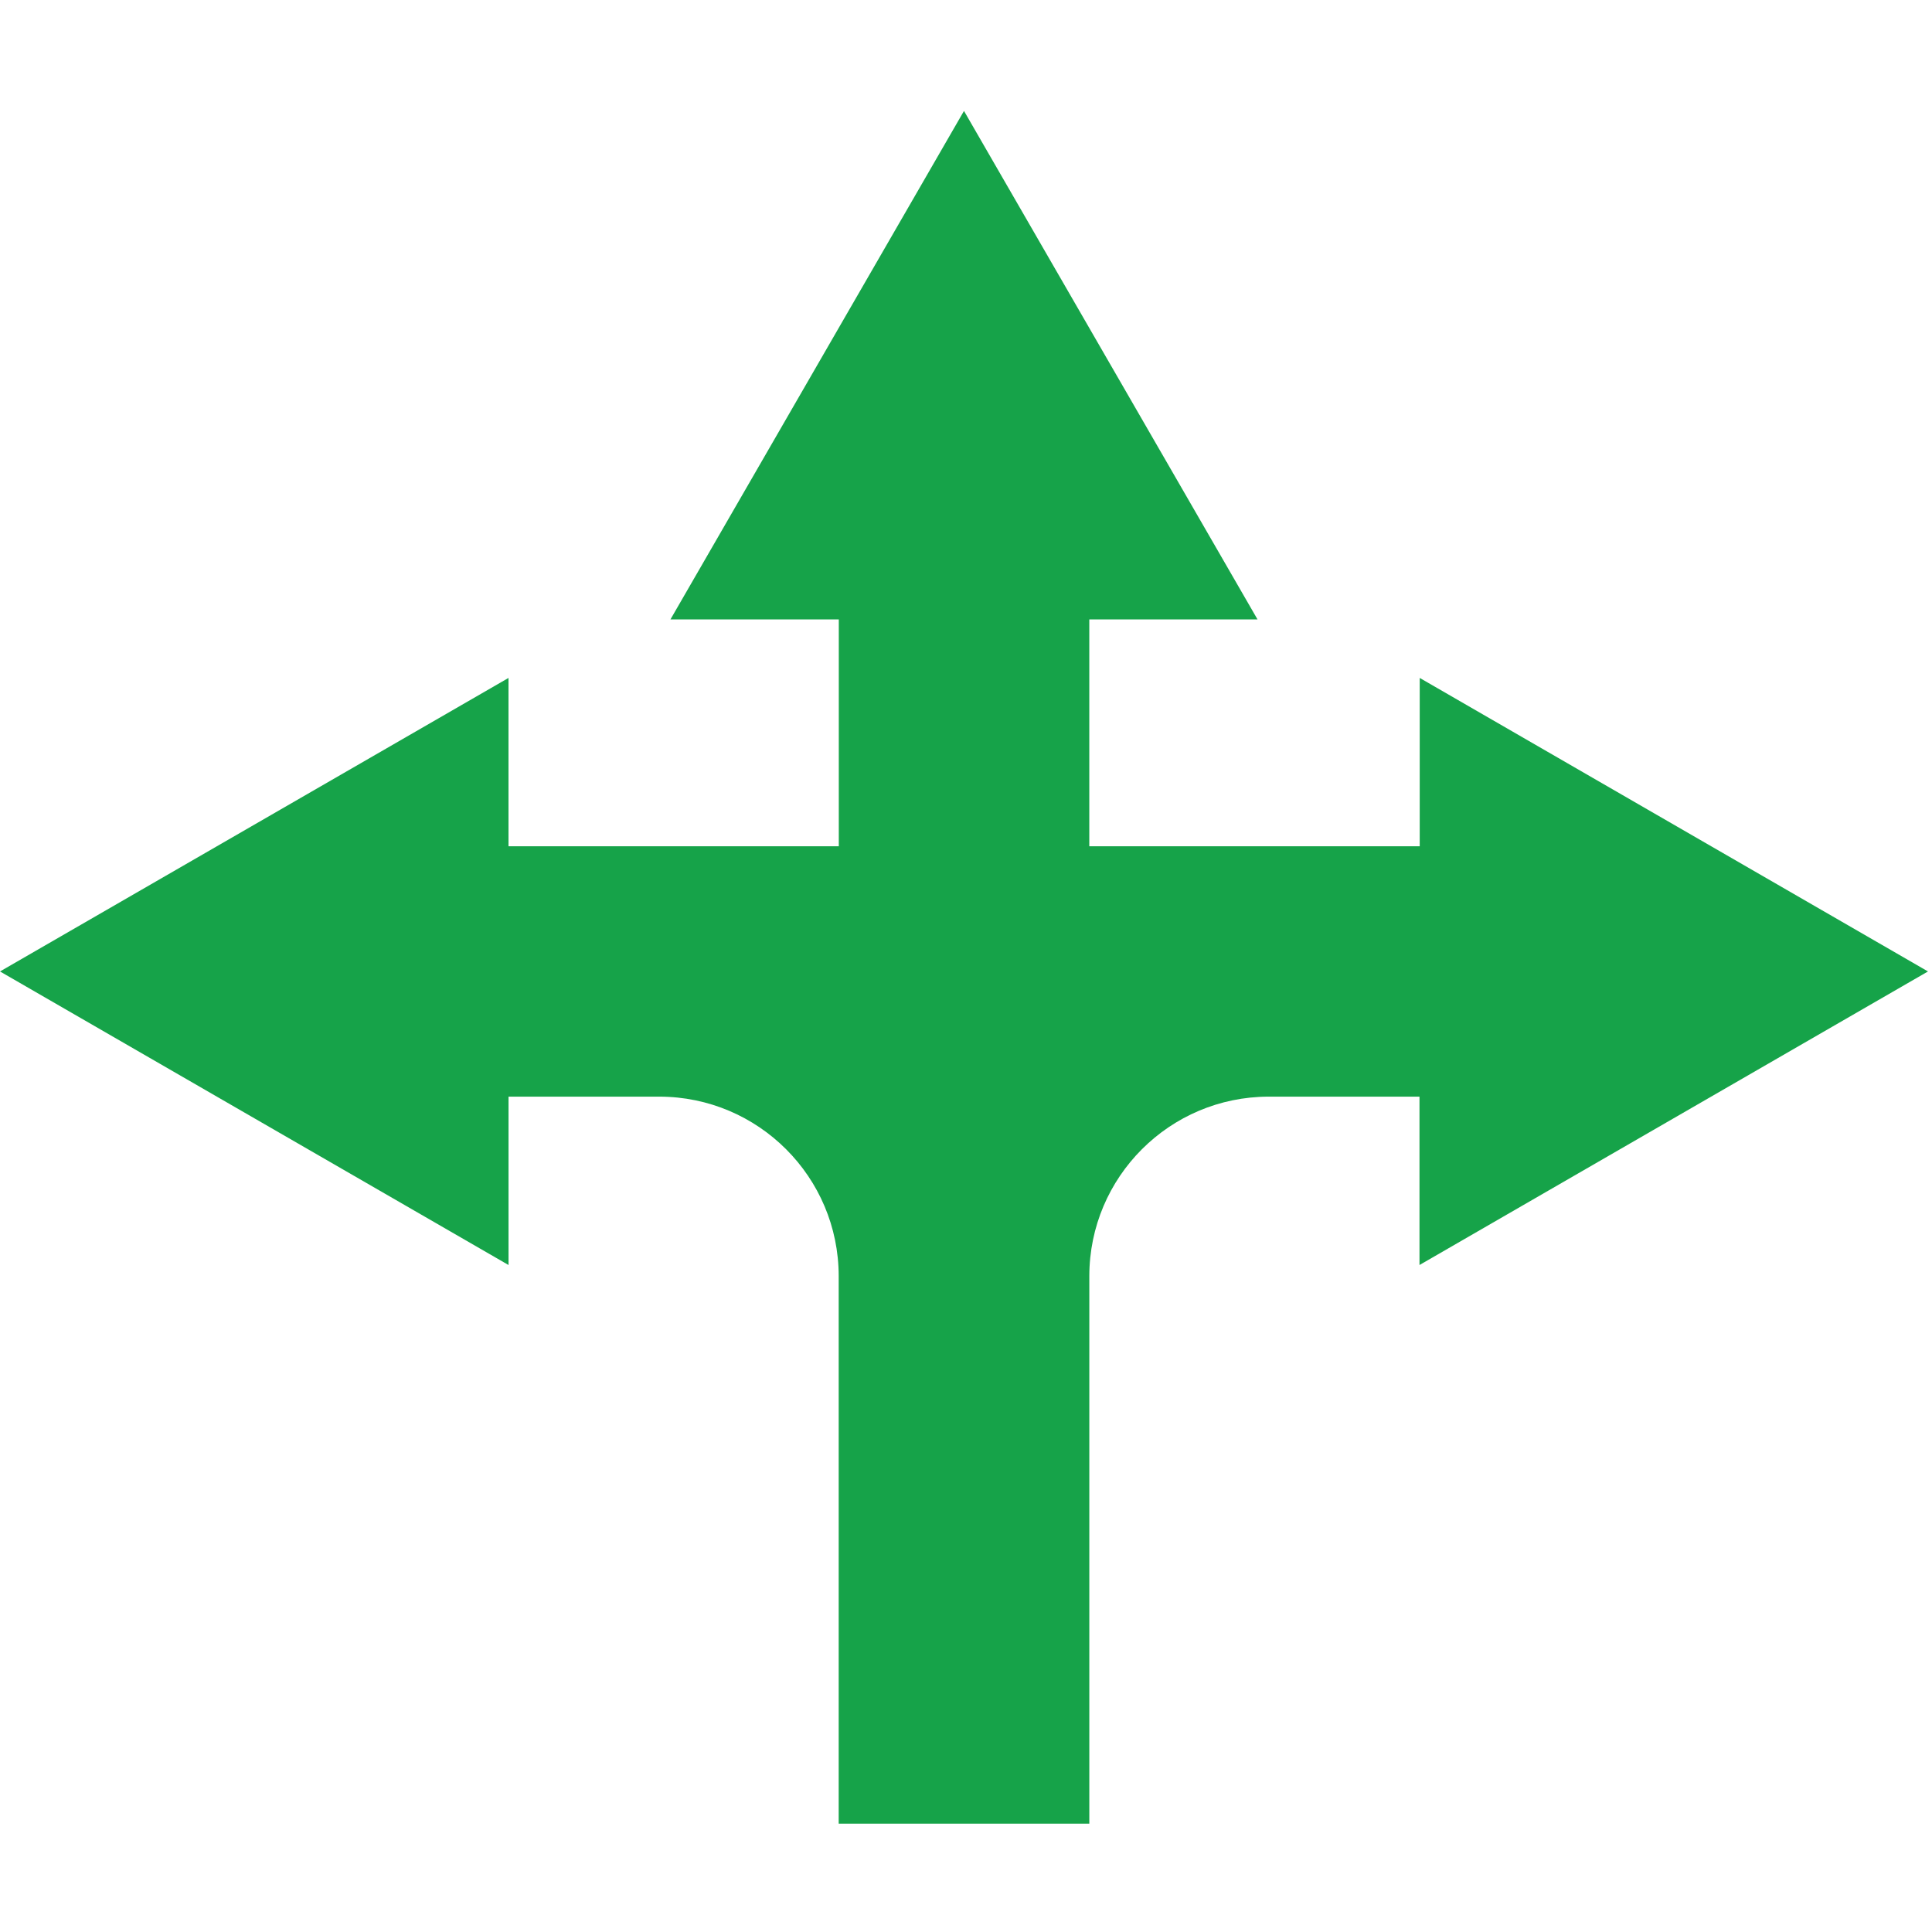 <svg xmlns="http://www.w3.org/2000/svg" id="_x3C_Layer_x3E_" viewBox="0 0 776.26 776.26"><defs><style>.cls-1{fill:#16a349}</style></defs><path d="M337.02 340.02v-91.14h-67.64L387.32 44.57l117.94 204.31h-67.59v91.14h132.76v-67.63l204.22 117.93-204.31 117.95v-67.65h-60.61c-39.78.06-72.01 32.3-72.05 72.08v220.02h-100.7V512.7c-.04-39.79-32.28-72.03-72.07-72.08h-60.59v67.65L0 390.32l204.31-117.93v67.63h132.76-.05Z" class="cls-1"></path></svg>